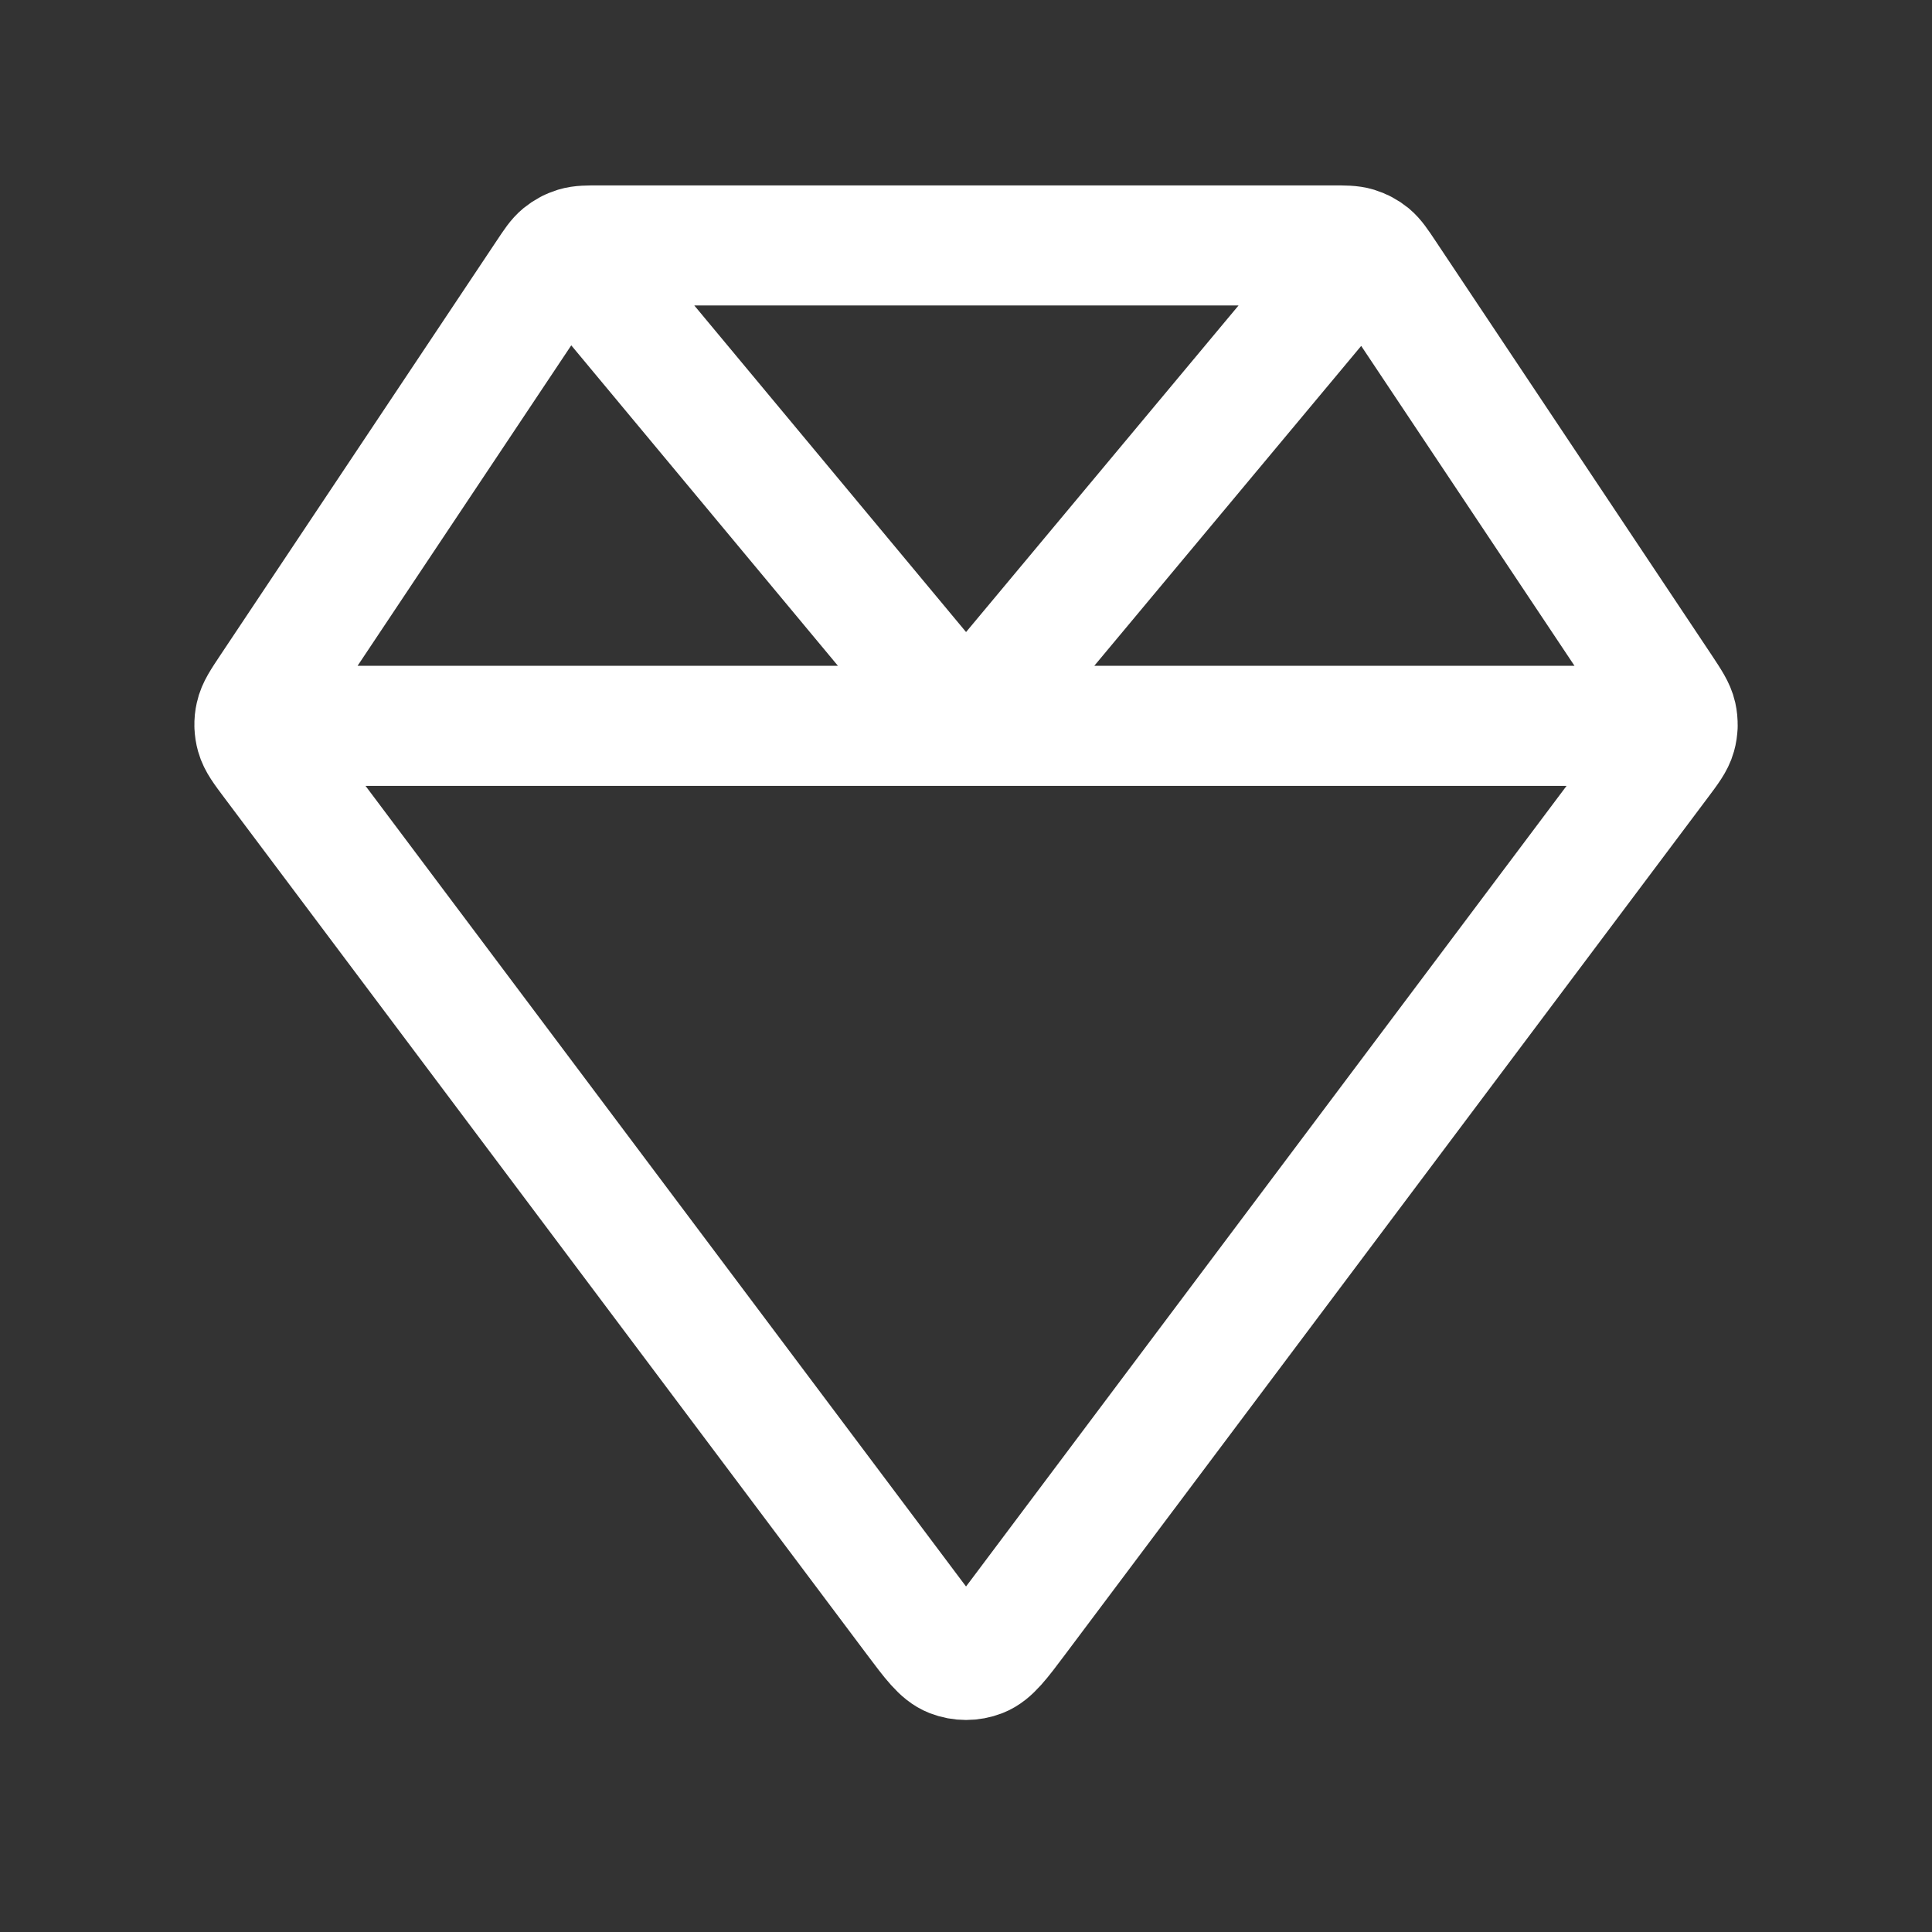 <svg width="26" height="26" viewBox="0 0 26 26" fill="none" xmlns="http://www.w3.org/2000/svg">
<rect x="0" y="0" width="26" height="26" fill="#333333" stroke="none"/>
<path d="M3.424 9.768H22.577M7.665 3.357L13 9.768L18.345 3.362M22.36 9.26L18.644 3.687C18.55 3.546 18.503 3.476 18.442 3.425C18.387 3.38 18.324 3.347 18.256 3.326C18.18 3.303 18.095 3.303 17.927 3.303H8.074C7.906 3.303 7.821 3.303 7.745 3.326C7.677 3.347 7.614 3.38 7.559 3.425C7.497 3.476 7.451 3.546 7.357 3.687L3.641 9.26C3.519 9.443 3.458 9.534 3.437 9.633C3.417 9.719 3.42 9.81 3.444 9.895C3.471 9.992 3.537 10.08 3.669 10.256L12.311 21.778C12.545 22.09 12.662 22.246 12.805 22.302C12.931 22.351 13.07 22.351 13.196 22.302C13.339 22.246 13.456 22.09 13.69 21.778L22.332 10.256C22.464 10.08 22.53 9.992 22.557 9.895C22.581 9.81 22.583 9.719 22.564 9.633C22.542 9.534 22.481 9.443 22.36 9.26Z" stroke="white" stroke-width="1.616" stroke-linecap="round" stroke-linejoin="round"/>
</svg>
